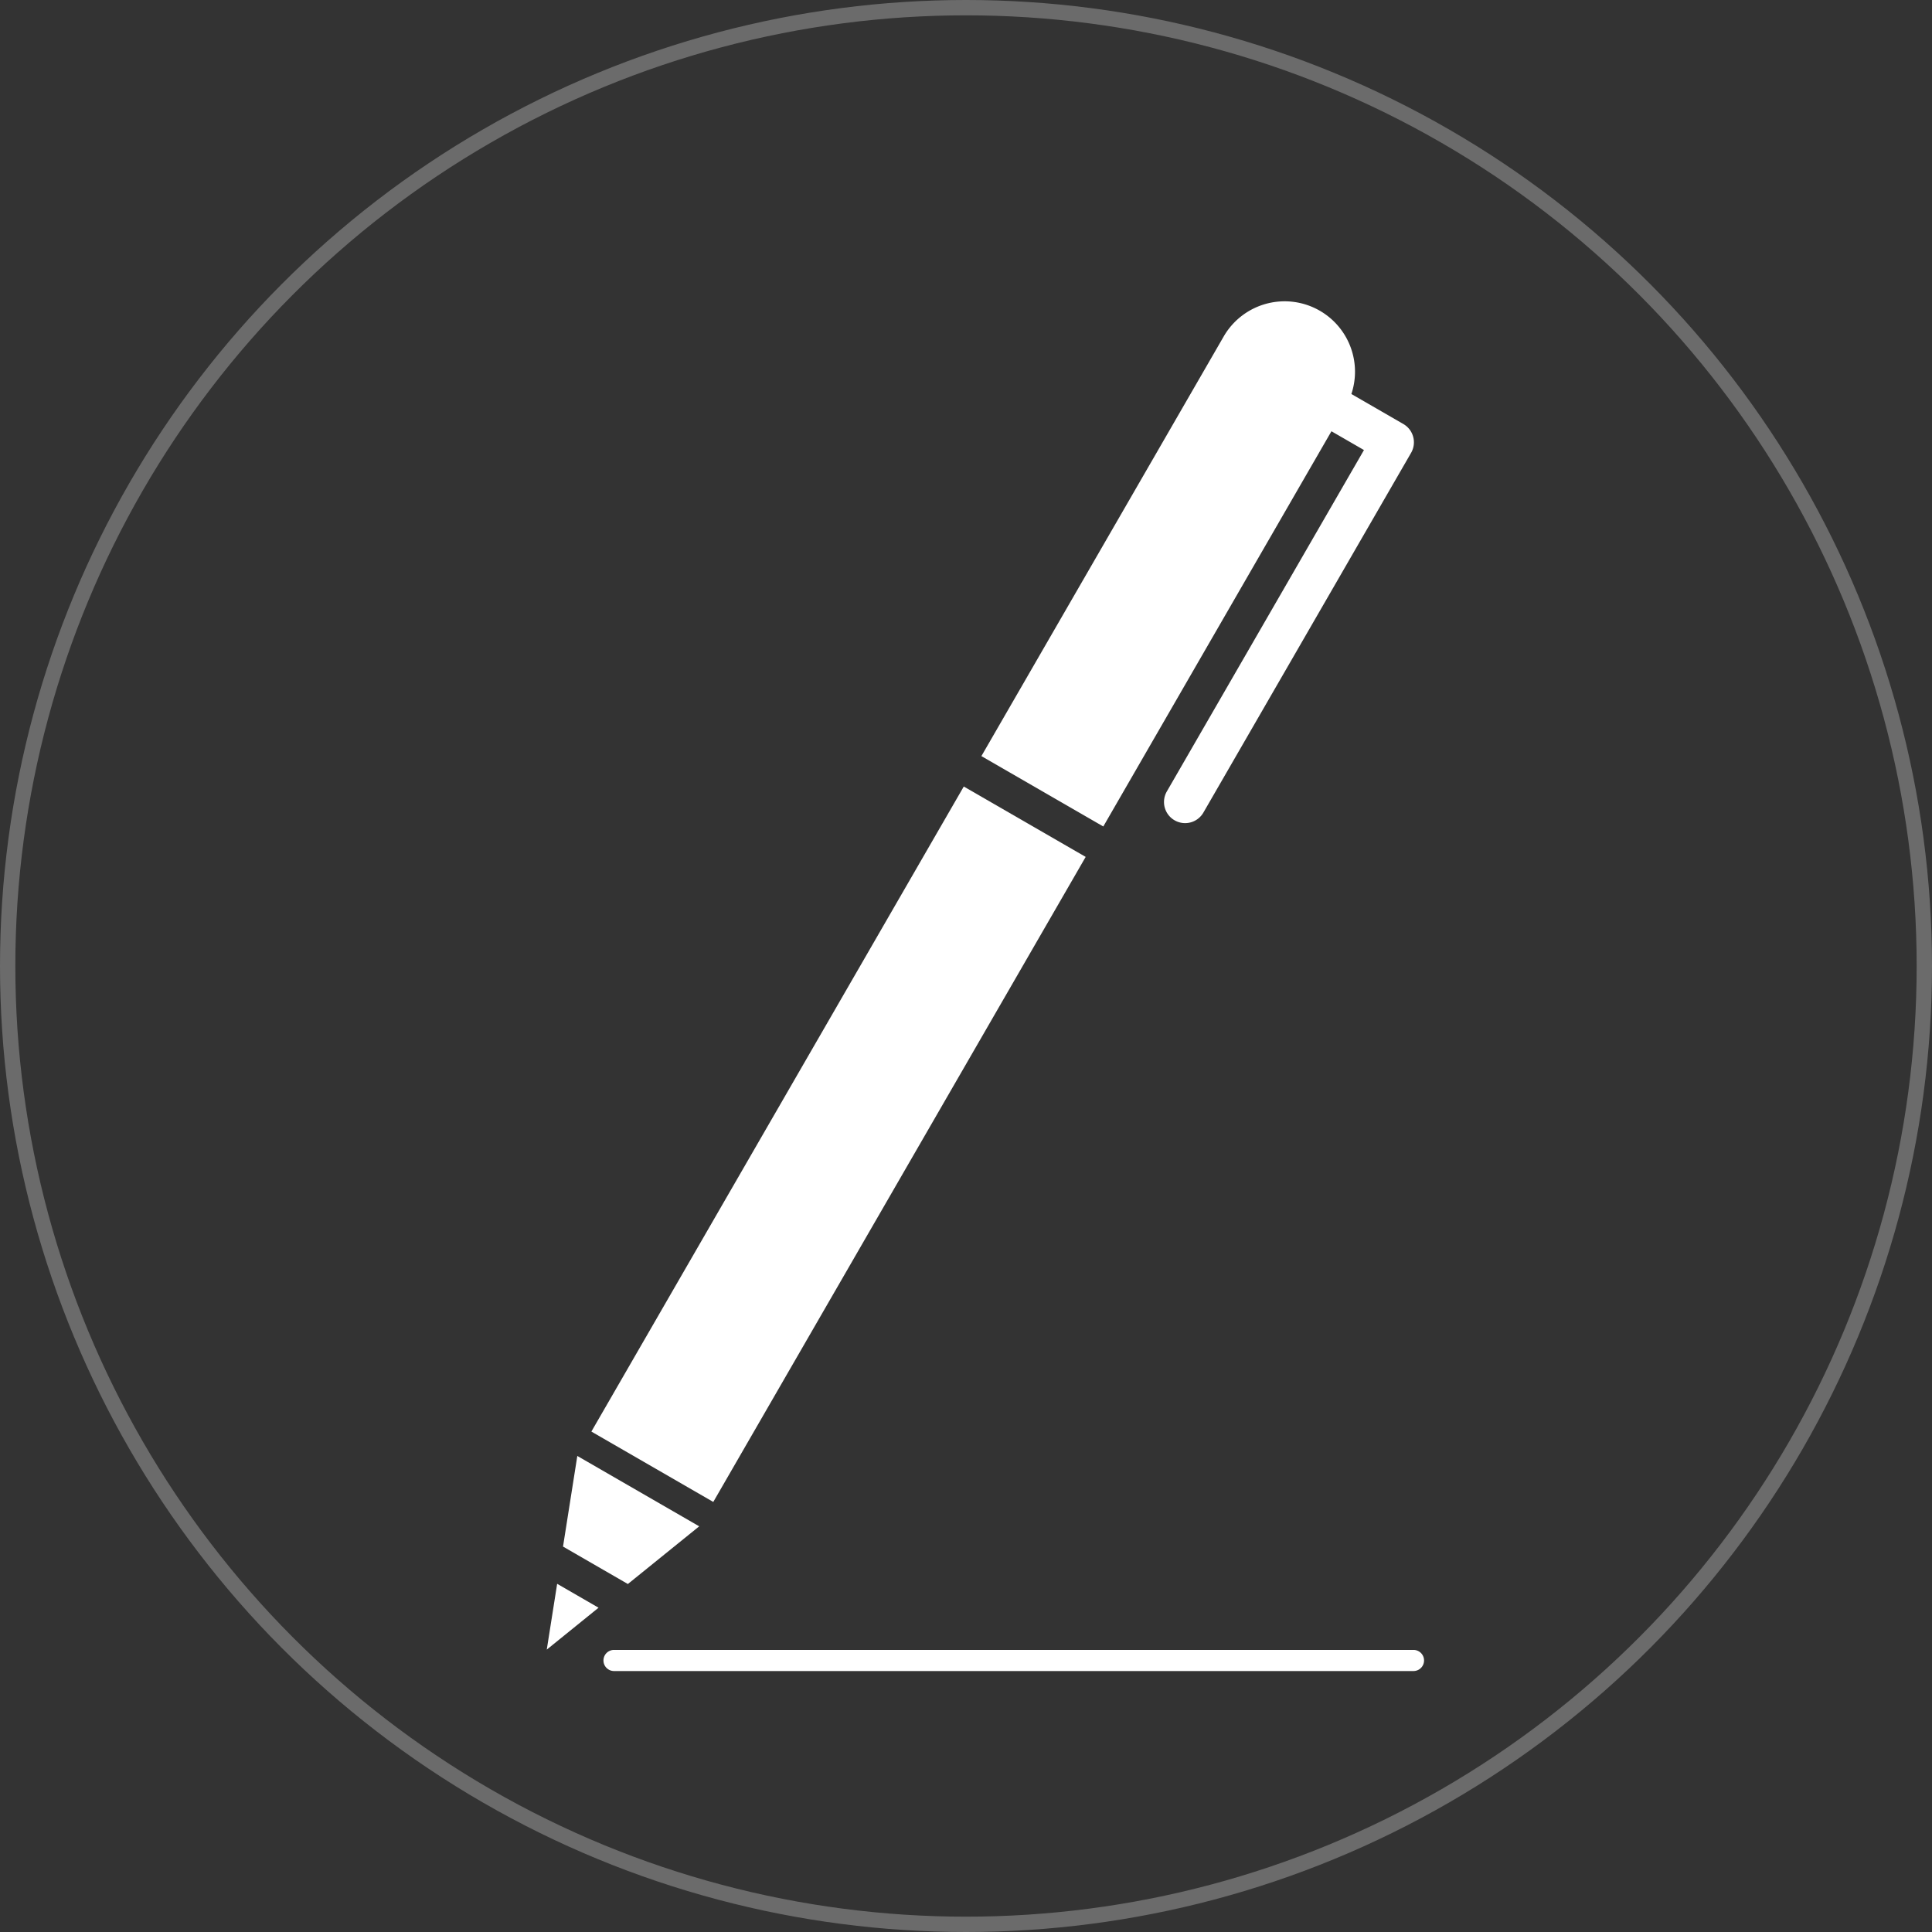 <?xml version="1.0" encoding="utf-8"?>
<svg xmlns="http://www.w3.org/2000/svg" width="126" height="126" viewBox="0 0 126 126">
  <rect x="0" y="0" width="126" height="126" fill="#333333" stroke="none"/>
  <g id="Groupe_94" data-name="Groupe 94" transform="translate(-966 -3198)">
    <g id="Ellipse_13" data-name="Ellipse 13" transform="translate(966 3198)" fill="none" stroke="#fff" stroke-width="1" opacity="0.275">
      <circle cx="63" cy="63" r="63" stroke="none"/>
      <circle cx="63" cy="63" r="62.5" fill="none"/>
    </g>
    <g id="Groupe_93" data-name="Groupe 93" transform="translate(809.439 3071.011)">
      <path id="Tracé_33" data-name="Tracé 33" d="M207.421,272.16l14.687-25.439,9.6-16.629-7.95-4.59-9.6,16.628h0l-14.687,25.44Z" transform="translate(-4.342 -47.218)" fill="#fff"/>
      <path id="Tracé_34" data-name="Tracé 34" d="M203.743,338.895l-7.95-4.59-.932,5.91,4.229,2.442Z" transform="translate(-1.581 -112.363)" fill="#fff"/>
      <path id="Tracé_35" data-name="Tracé 35" d="M192.22,359.378l3.377-2.732-2.7-1.559Z" transform="translate(0 -124.806)" fill="#fff"/>
      <path id="Tracé_36" data-name="Tracé 36" d="M280.89,163.427l3.192-5.529,1.607-2.783,2.121,1.225L274.957,178.6a1.377,1.377,0,1,0,2.385,1.377l13.54-23.452a1.377,1.377,0,0,0-.5-1.881l-3.393-1.959a4.59,4.59,0,0,0-8.329-3.749l-2.524,4.372h0l-3.192,5.529L262.86,176.3l7.95,4.59Z" transform="translate(-42.295)" fill="#fff"/>
      <path id="Tracé_37" data-name="Tracé 37" d="M254.251,365.832H202.059a.689.689,0,0,0,0,1.377h52.191a.689.689,0,0,0,0-1.377Z" transform="translate(-5.479 -131.24)" fill="#fff"/>
    </g>
  </g>
</svg>
